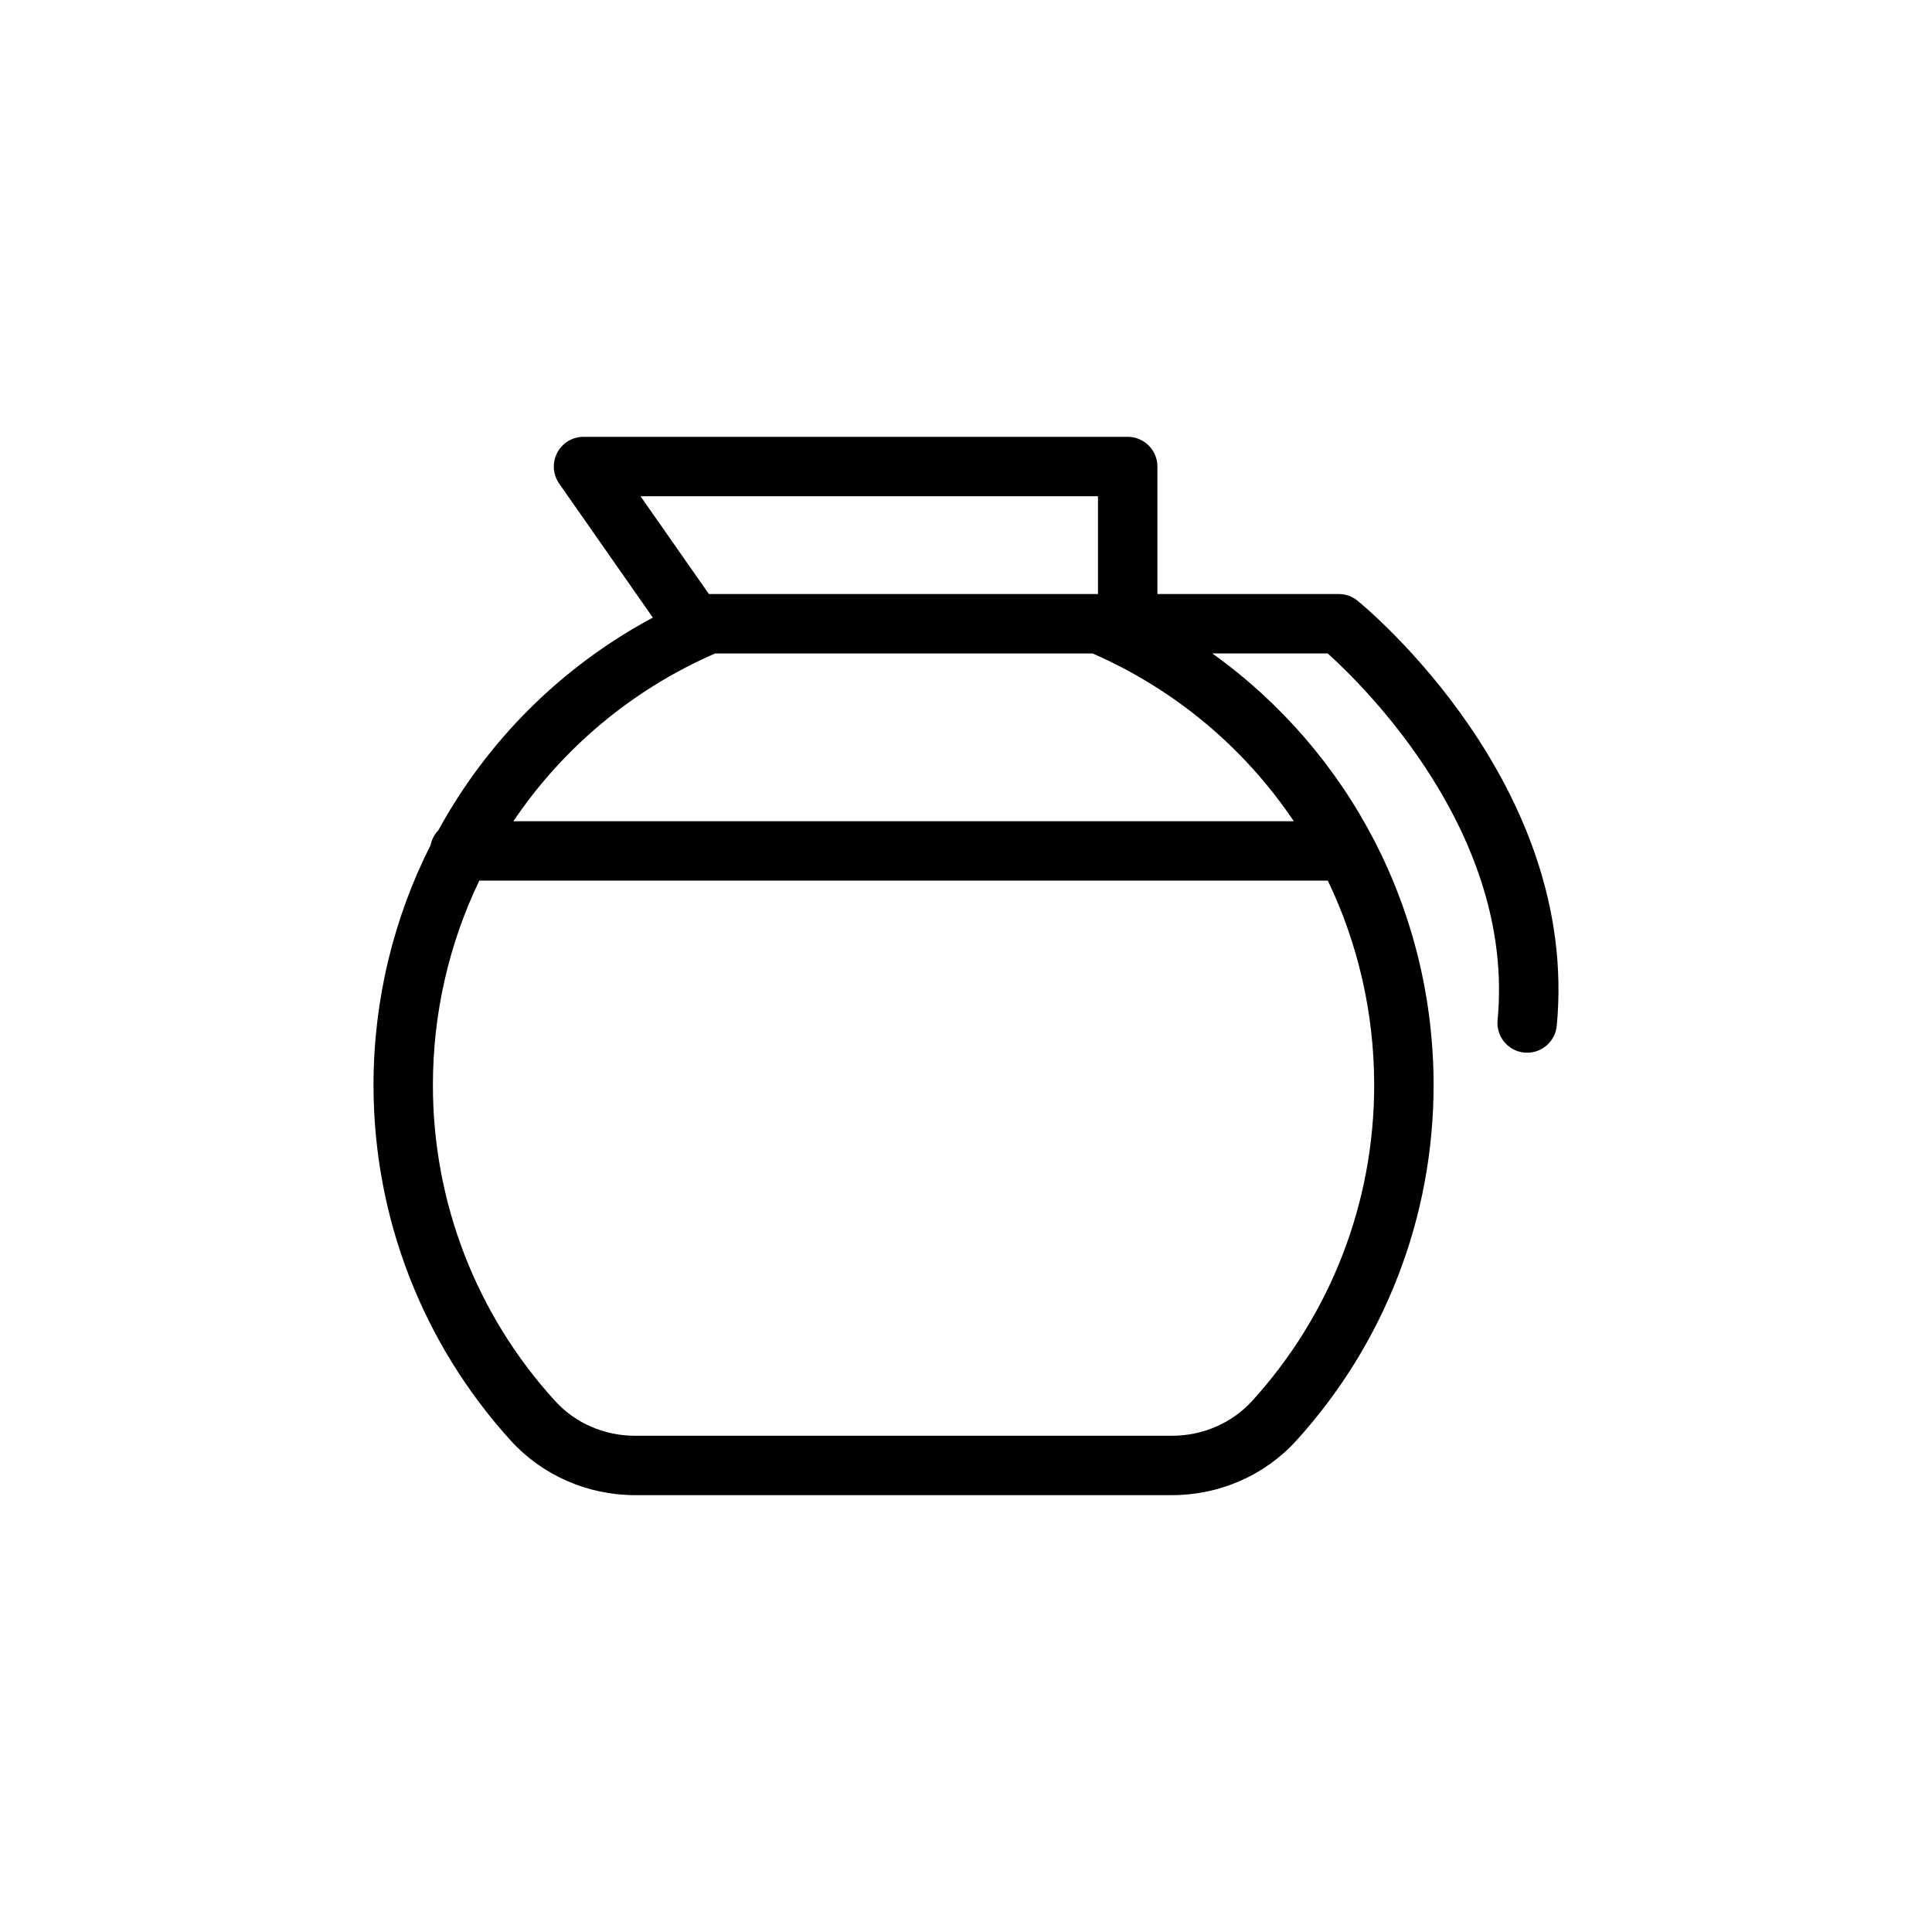 <?xml version="1.0" encoding="UTF-8"?>
<!-- Uploaded to: SVG Repo, www.svgrepo.com, Generator: SVG Repo Mixer Tools -->
<svg fill="#000000" width="800px" height="800px" version="1.1" viewBox="144 144 512 512" xmlns="http://www.w3.org/2000/svg">
 <path d="m465.27 317.17c36.367 25.996 58.645 68.266 58.645 114.41 0 34.98-12.957 68.453-36.461 94.289-8.328 9.133-20.293 14.359-32.812 14.359h-142.4c-12.516 0-24.469-5.242-32.797-14.359-23.504-25.82-36.461-59.309-36.461-94.289 0-22.625 5.367-44.336 15.129-63.621 0.301-1.527 1.039-2.883 2.078-3.953 12.879-23.57 32.434-43.281 56.82-56.332l-24.828-35.52c-1.684-2.41-1.875-5.559-0.52-8.156 1.34-2.598 4.031-4.234 6.973-4.234h144.23c4.328 0 7.856 3.527 7.856 7.871v33.789h48.051c1.809 0 3.574 0.613 4.973 1.762 2.41 1.953 58.898 48.695 52.809 112.66-0.395 4.078-3.828 7.133-7.824 7.133-0.27 0-0.504 0-0.773-0.031-4.312-0.41-7.492-4.25-7.086-8.582 4.707-49.324-35.438-88.574-45.027-97.203zm30.621 60.207h-224.87c-7.949 16.547-12.297 35-12.297 54.207 0 31.047 11.492 60.77 32.387 83.695 5.32 5.856 13.035 9.211 21.129 9.211h142.4c8.109 0 15.824-3.356 21.176-9.211 20.863-22.926 32.355-52.648 32.355-83.695 0-19.207-4.344-37.66-12.281-54.207zm-62.312-60.191h-100.09c-22.168 9.652-40.492 25.238-53.438 44.445h206.82c-12.926-19.207-31.191-34.777-53.293-44.445zm1.398-15.758v-25.914h-121.23l18.121 25.914z"/>
</svg>